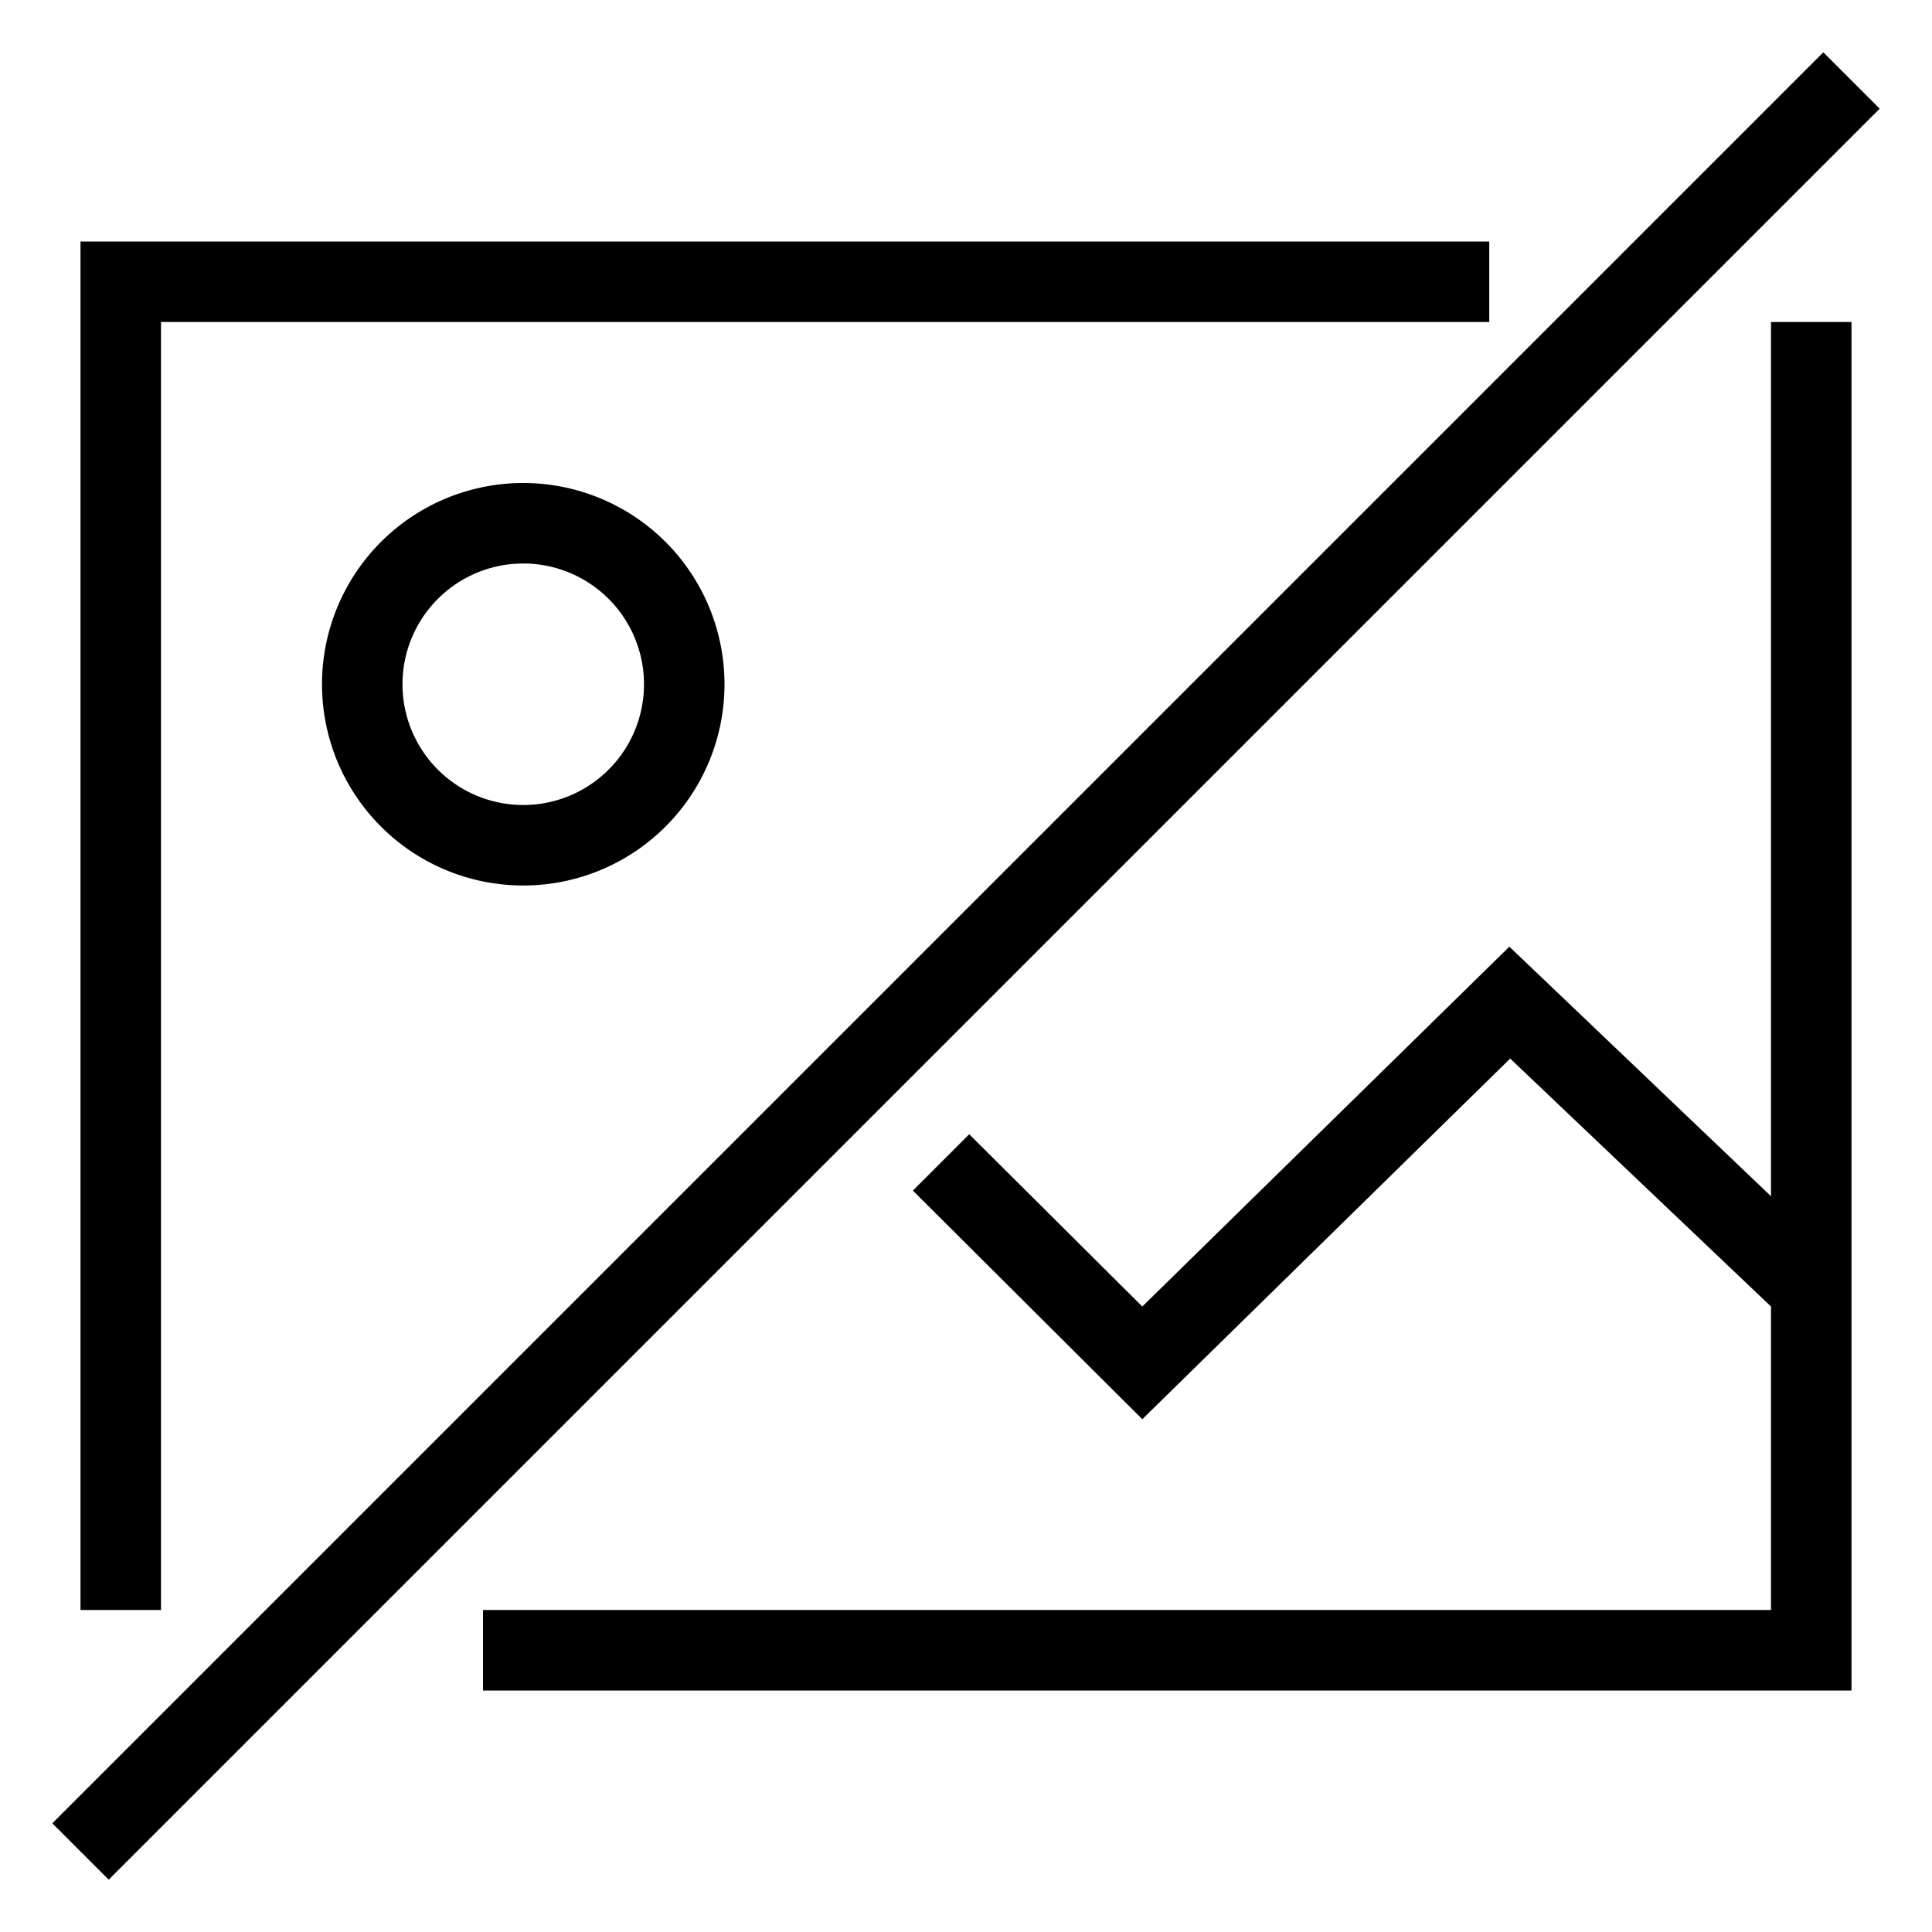 <svg width="24" height="24" fill="none" xmlns="http://www.w3.org/2000/svg"><path fill="currentColor" fill-rule="evenodd" d="m23.35 1.35-22 22-.7-.7 22-22 .7.7ZM1 3h17.5v1H2v16H1V3Zm21 11.85V4h1v17H6v-1h16v-3.77l-3.24-3.08-4.57 4.48-2.85-2.84.7-.7 2.15 2.14 4.56-4.47 3.25 3.1ZM4 8.5a2.5 2.5 0 1 1 5 0 2.5 2.5 0 0 1-5 0ZM6.5 7a1.5 1.5 0 1 0 0 3 1.5 1.5 0 0 0 0-3Z" clip-rule="evenodd"/></svg>